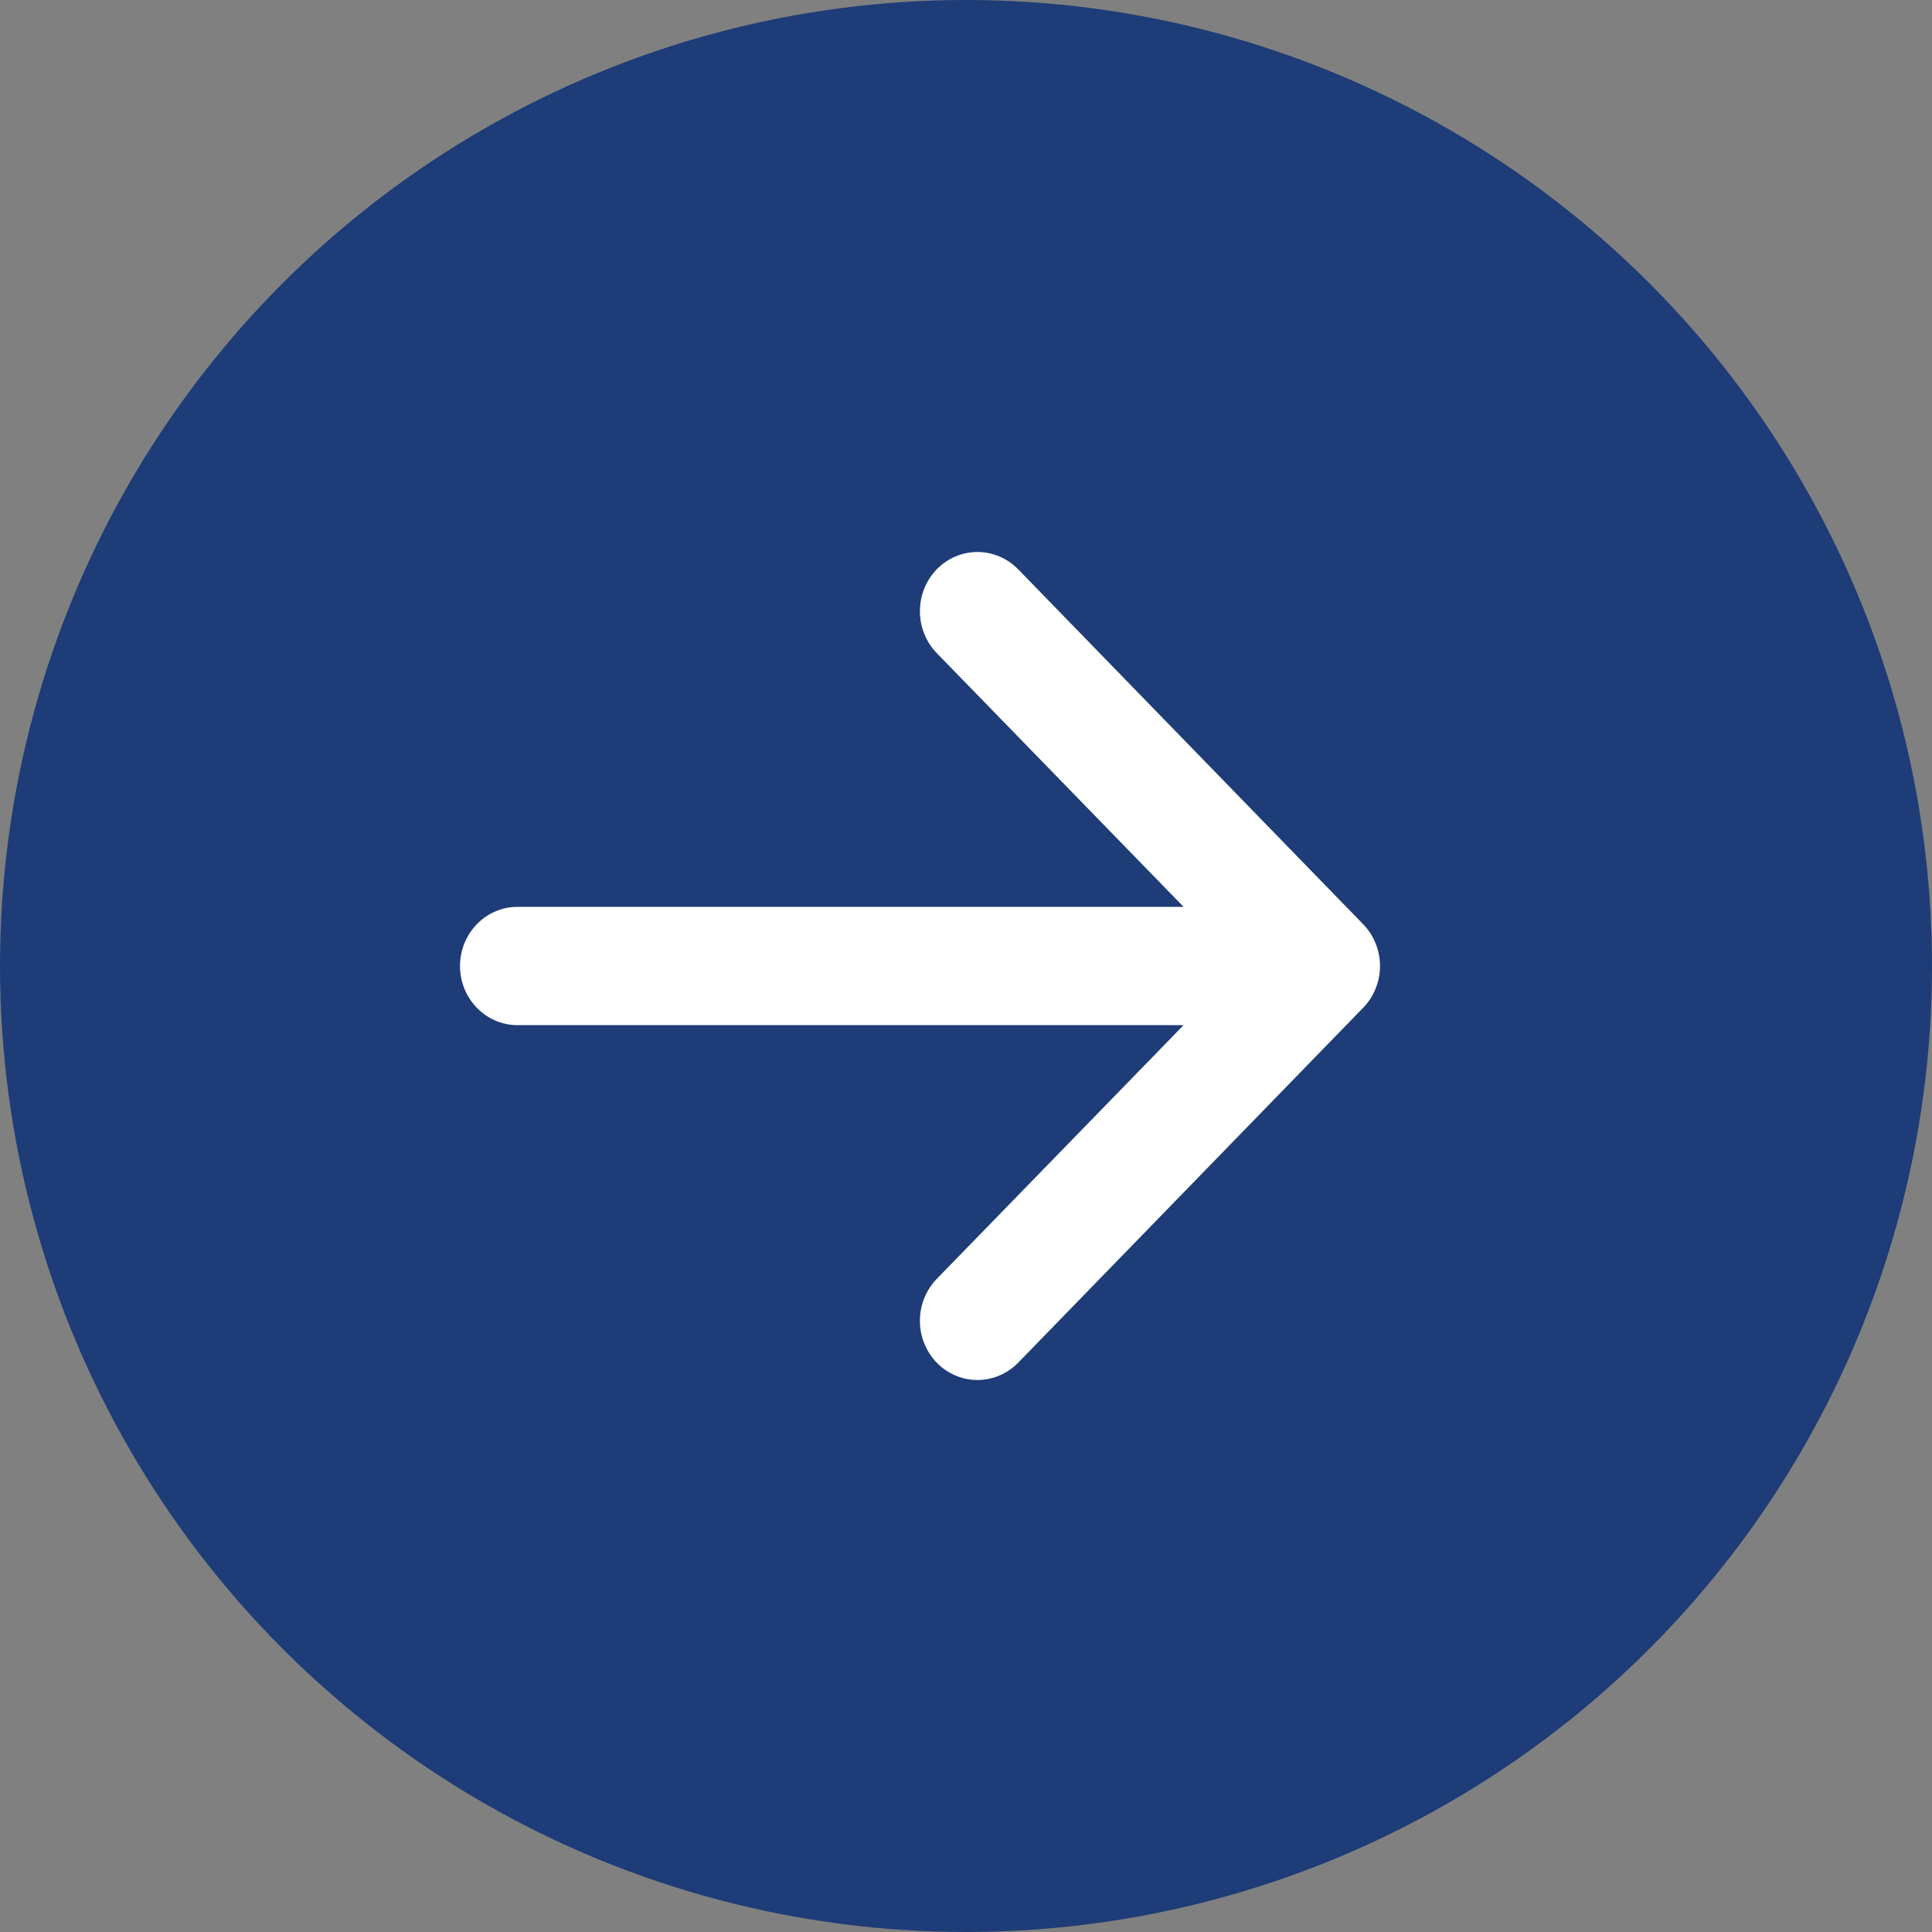 <svg width="21" height="21" viewBox="0 0 21 21" fill="none" xmlns="http://www.w3.org/2000/svg">
<rect x="0" y="0" width="21" height="21" fill="#808080" stroke="none"/>
<circle cx="10.5" cy="10.5" r="10.5" fill="#1E3C77"/>
<path fill-rule="evenodd" clip-rule="evenodd" d="M5 10.5C5 10.329 5.066 10.166 5.183 10.046C5.3 9.925 5.459 9.857 5.625 9.857H12.865L10.182 7.099C10.065 6.978 9.999 6.814 9.999 6.644C9.999 6.473 10.065 6.309 10.182 6.188C10.299 6.068 10.458 6 10.624 6C10.79 6 10.95 6.068 11.067 6.188L14.816 10.045C14.875 10.105 14.921 10.176 14.952 10.254C14.984 10.332 15 10.415 15 10.5C15 10.585 14.984 10.668 14.952 10.746C14.921 10.824 14.875 10.895 14.816 10.955L11.067 14.812C10.95 14.932 10.79 15 10.624 15C10.458 15 10.299 14.932 10.182 14.812C10.065 14.691 9.999 14.527 9.999 14.356C9.999 14.186 10.065 14.022 10.182 13.901L12.865 11.143H5.625C5.459 11.143 5.3 11.075 5.183 10.954C5.066 10.834 5 10.671 5 10.5Z" fill="white"/>
</svg>
